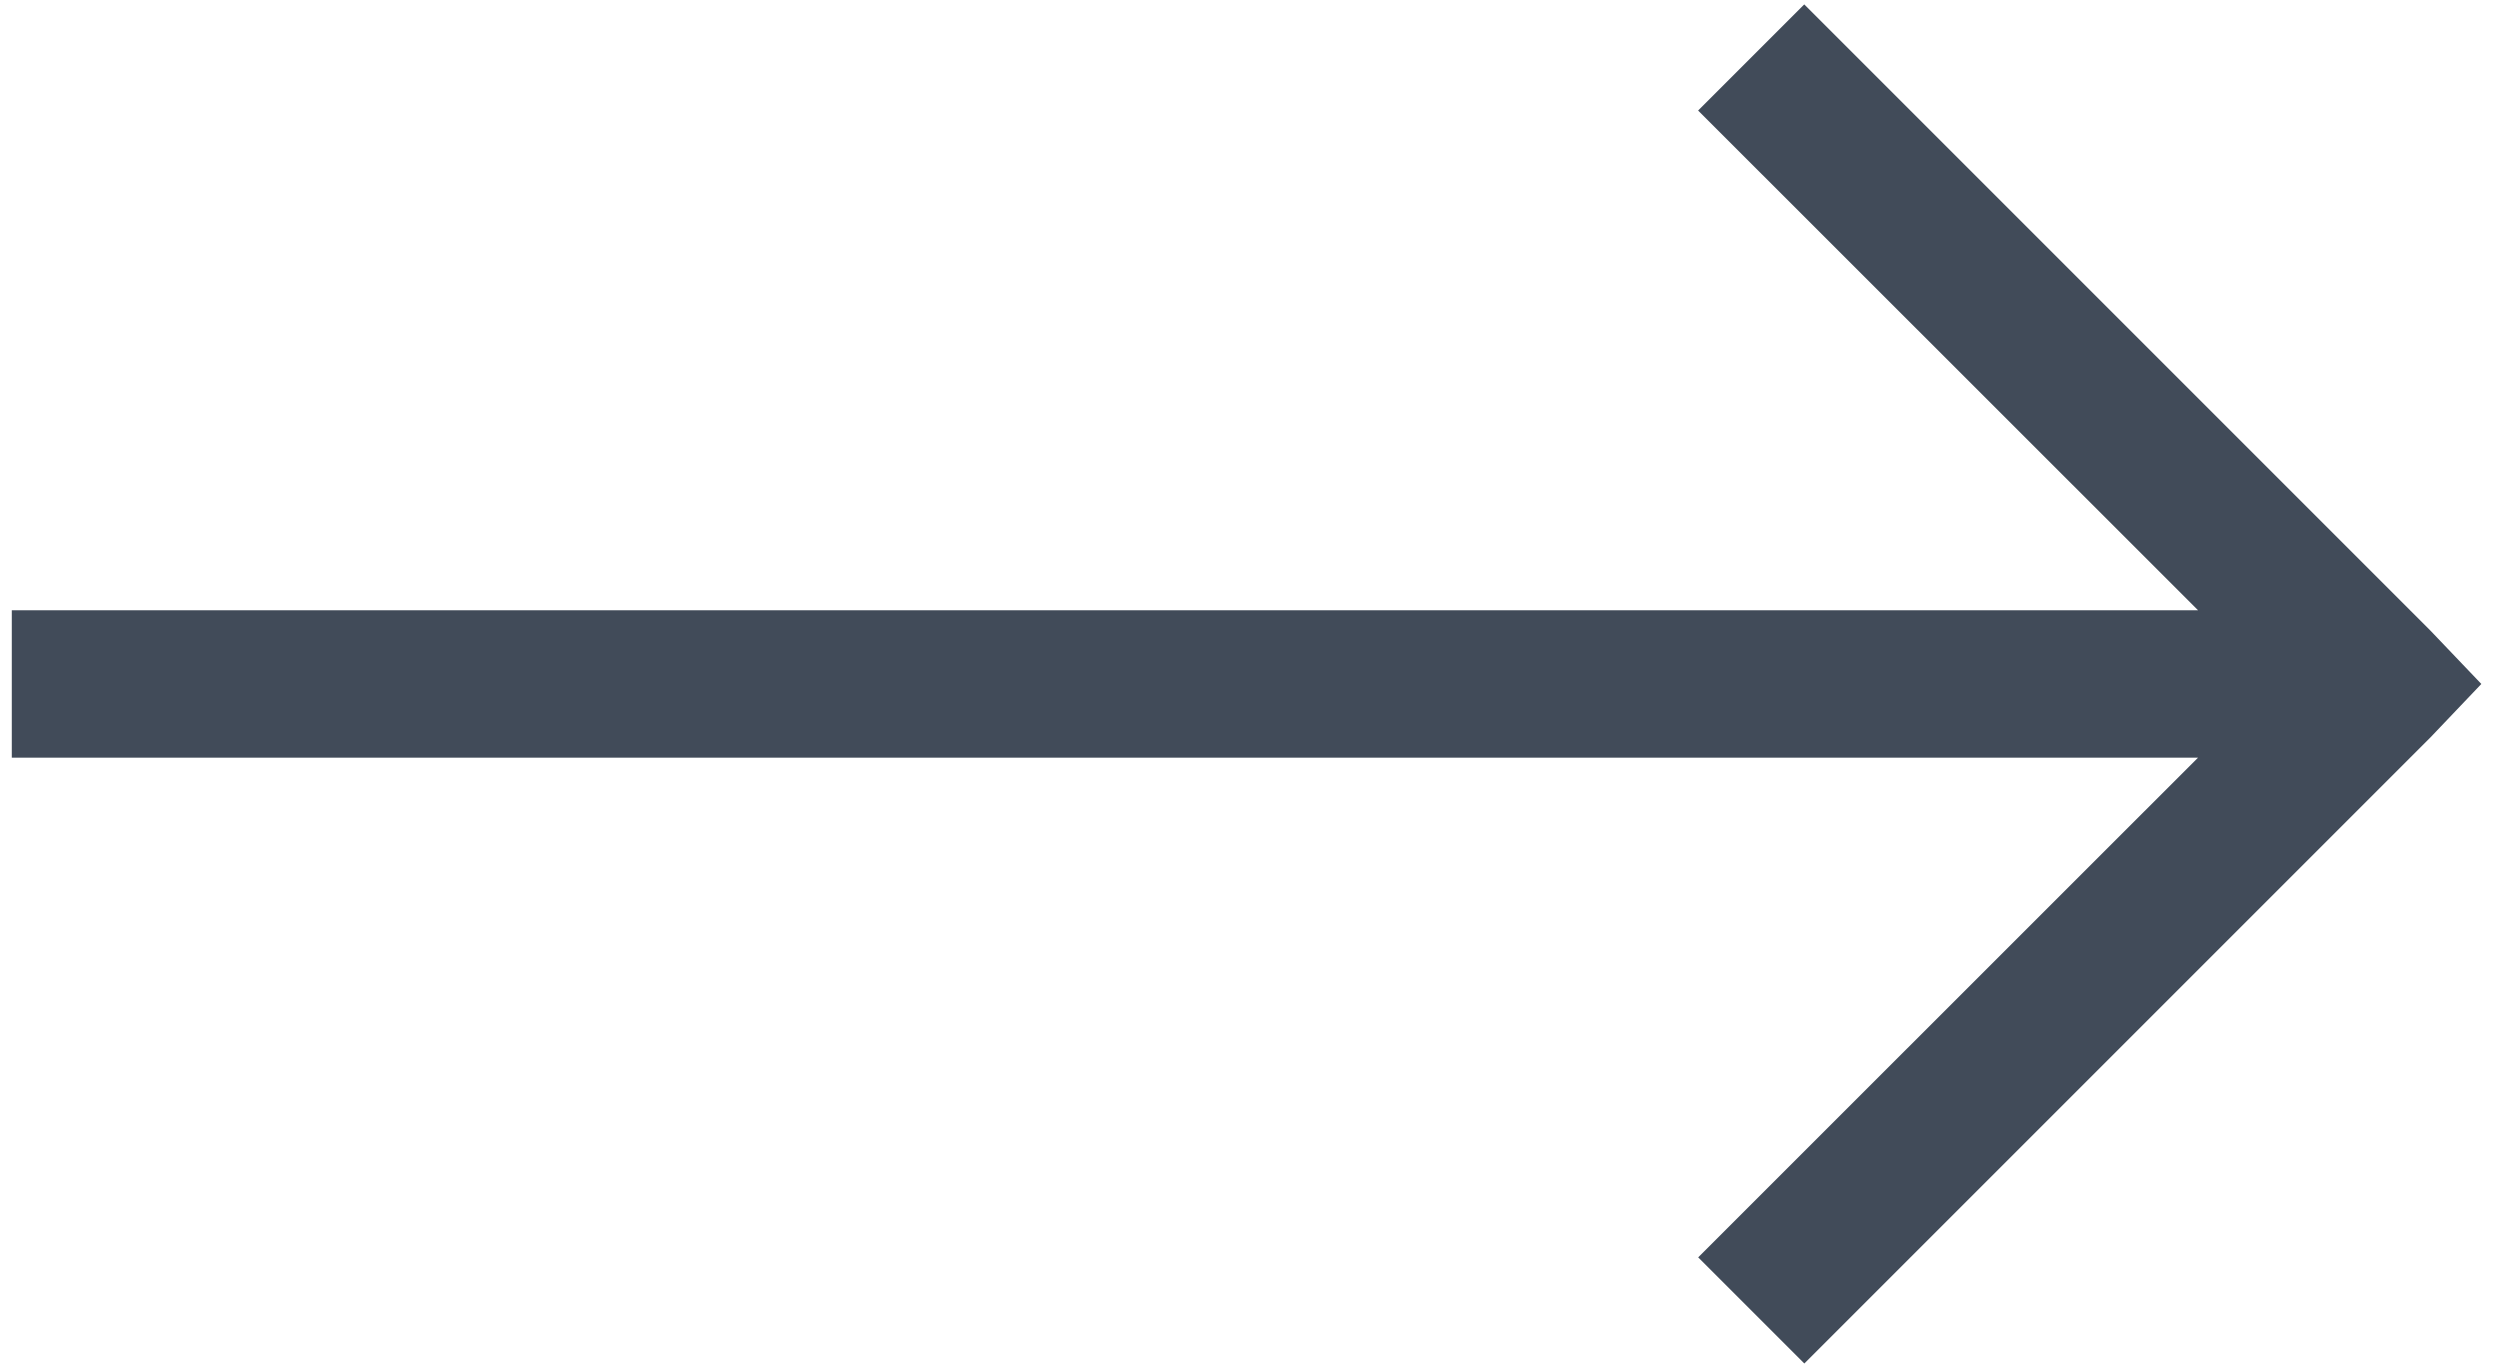 <?xml version="1.0" encoding="UTF-8"?> <svg xmlns="http://www.w3.org/2000/svg" width="106" height="58" viewBox="0 0 106 58" fill="none"> <path d="M76.5 0.187L72 4.687L93.197 25.875H0.5V32.124H93.197L72.003 53.312L76.503 57.812L103.066 31.25L105.209 29L103.062 26.75L76.5 0.187Z" fill="#414B59"></path> </svg> 